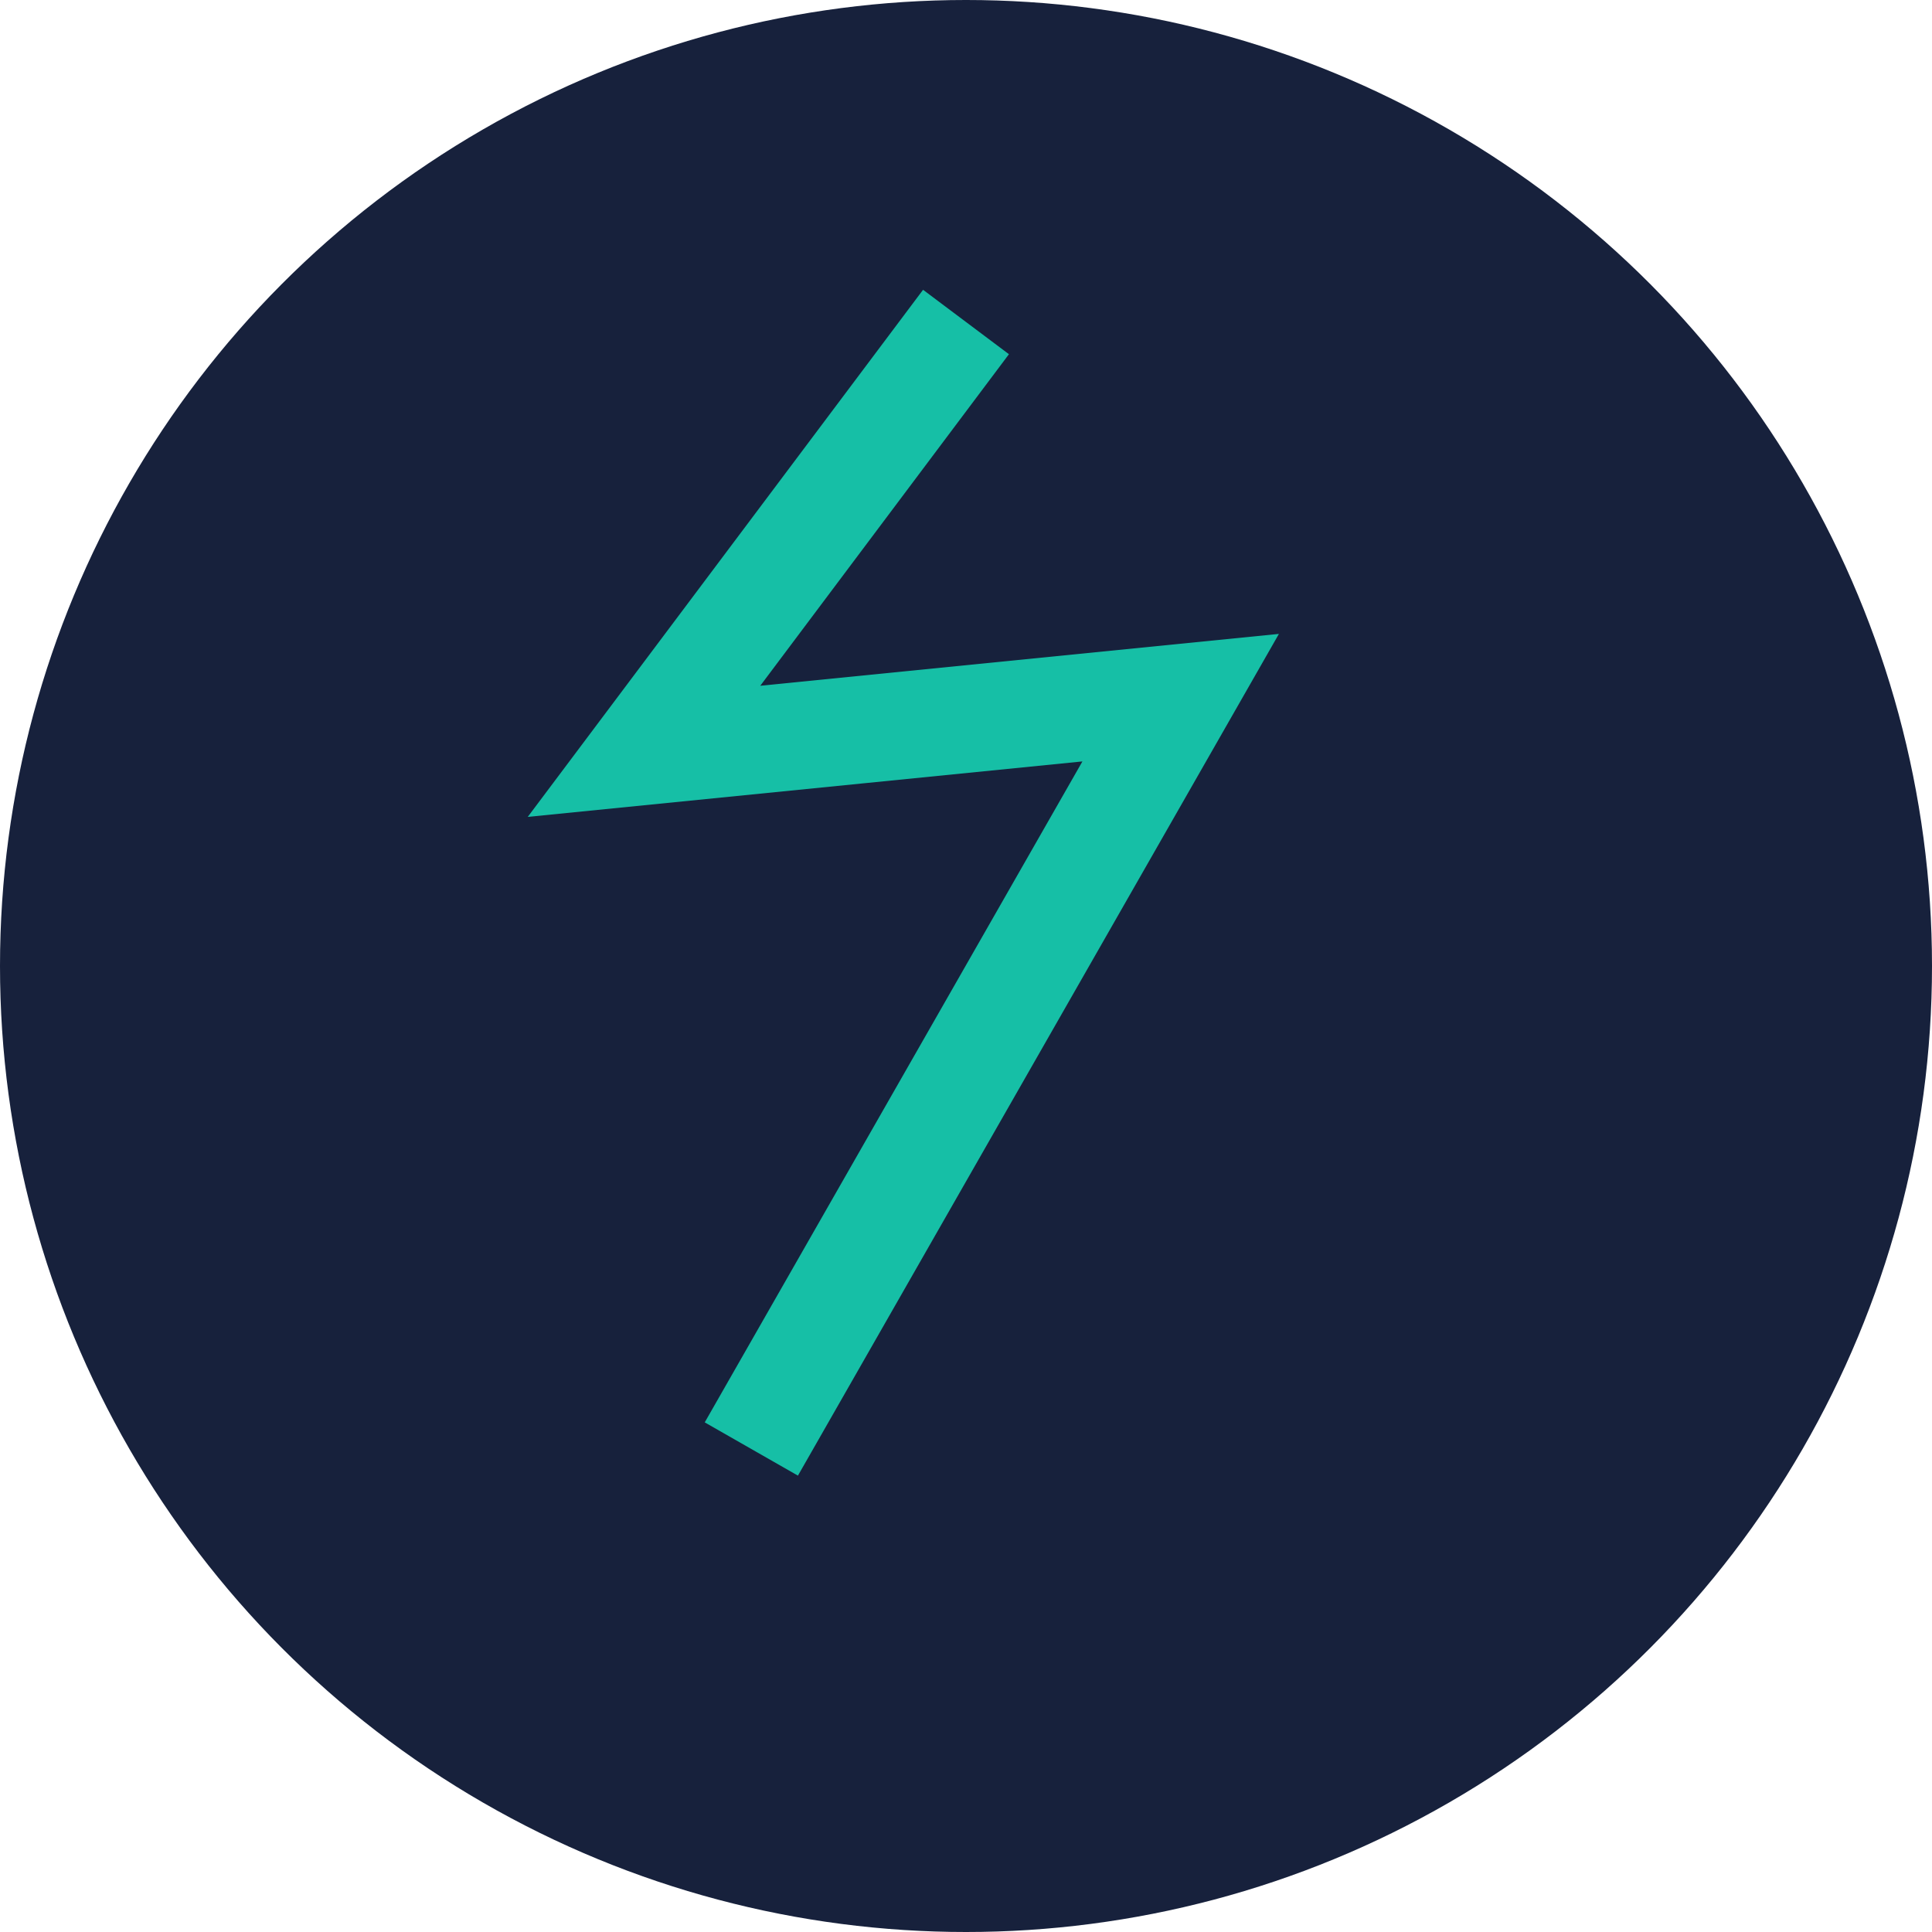 <?xml version="1.0" encoding="UTF-8"?>
<svg xmlns="http://www.w3.org/2000/svg" width="36" height="36" viewBox="0 0 36 36"><circle cx="18" cy="18" r="18" fill="#17213C"/><path d="M14 27l8-14-10 1 6-8" stroke="#16BFA6" stroke-width="2" fill="none"/></svg>
